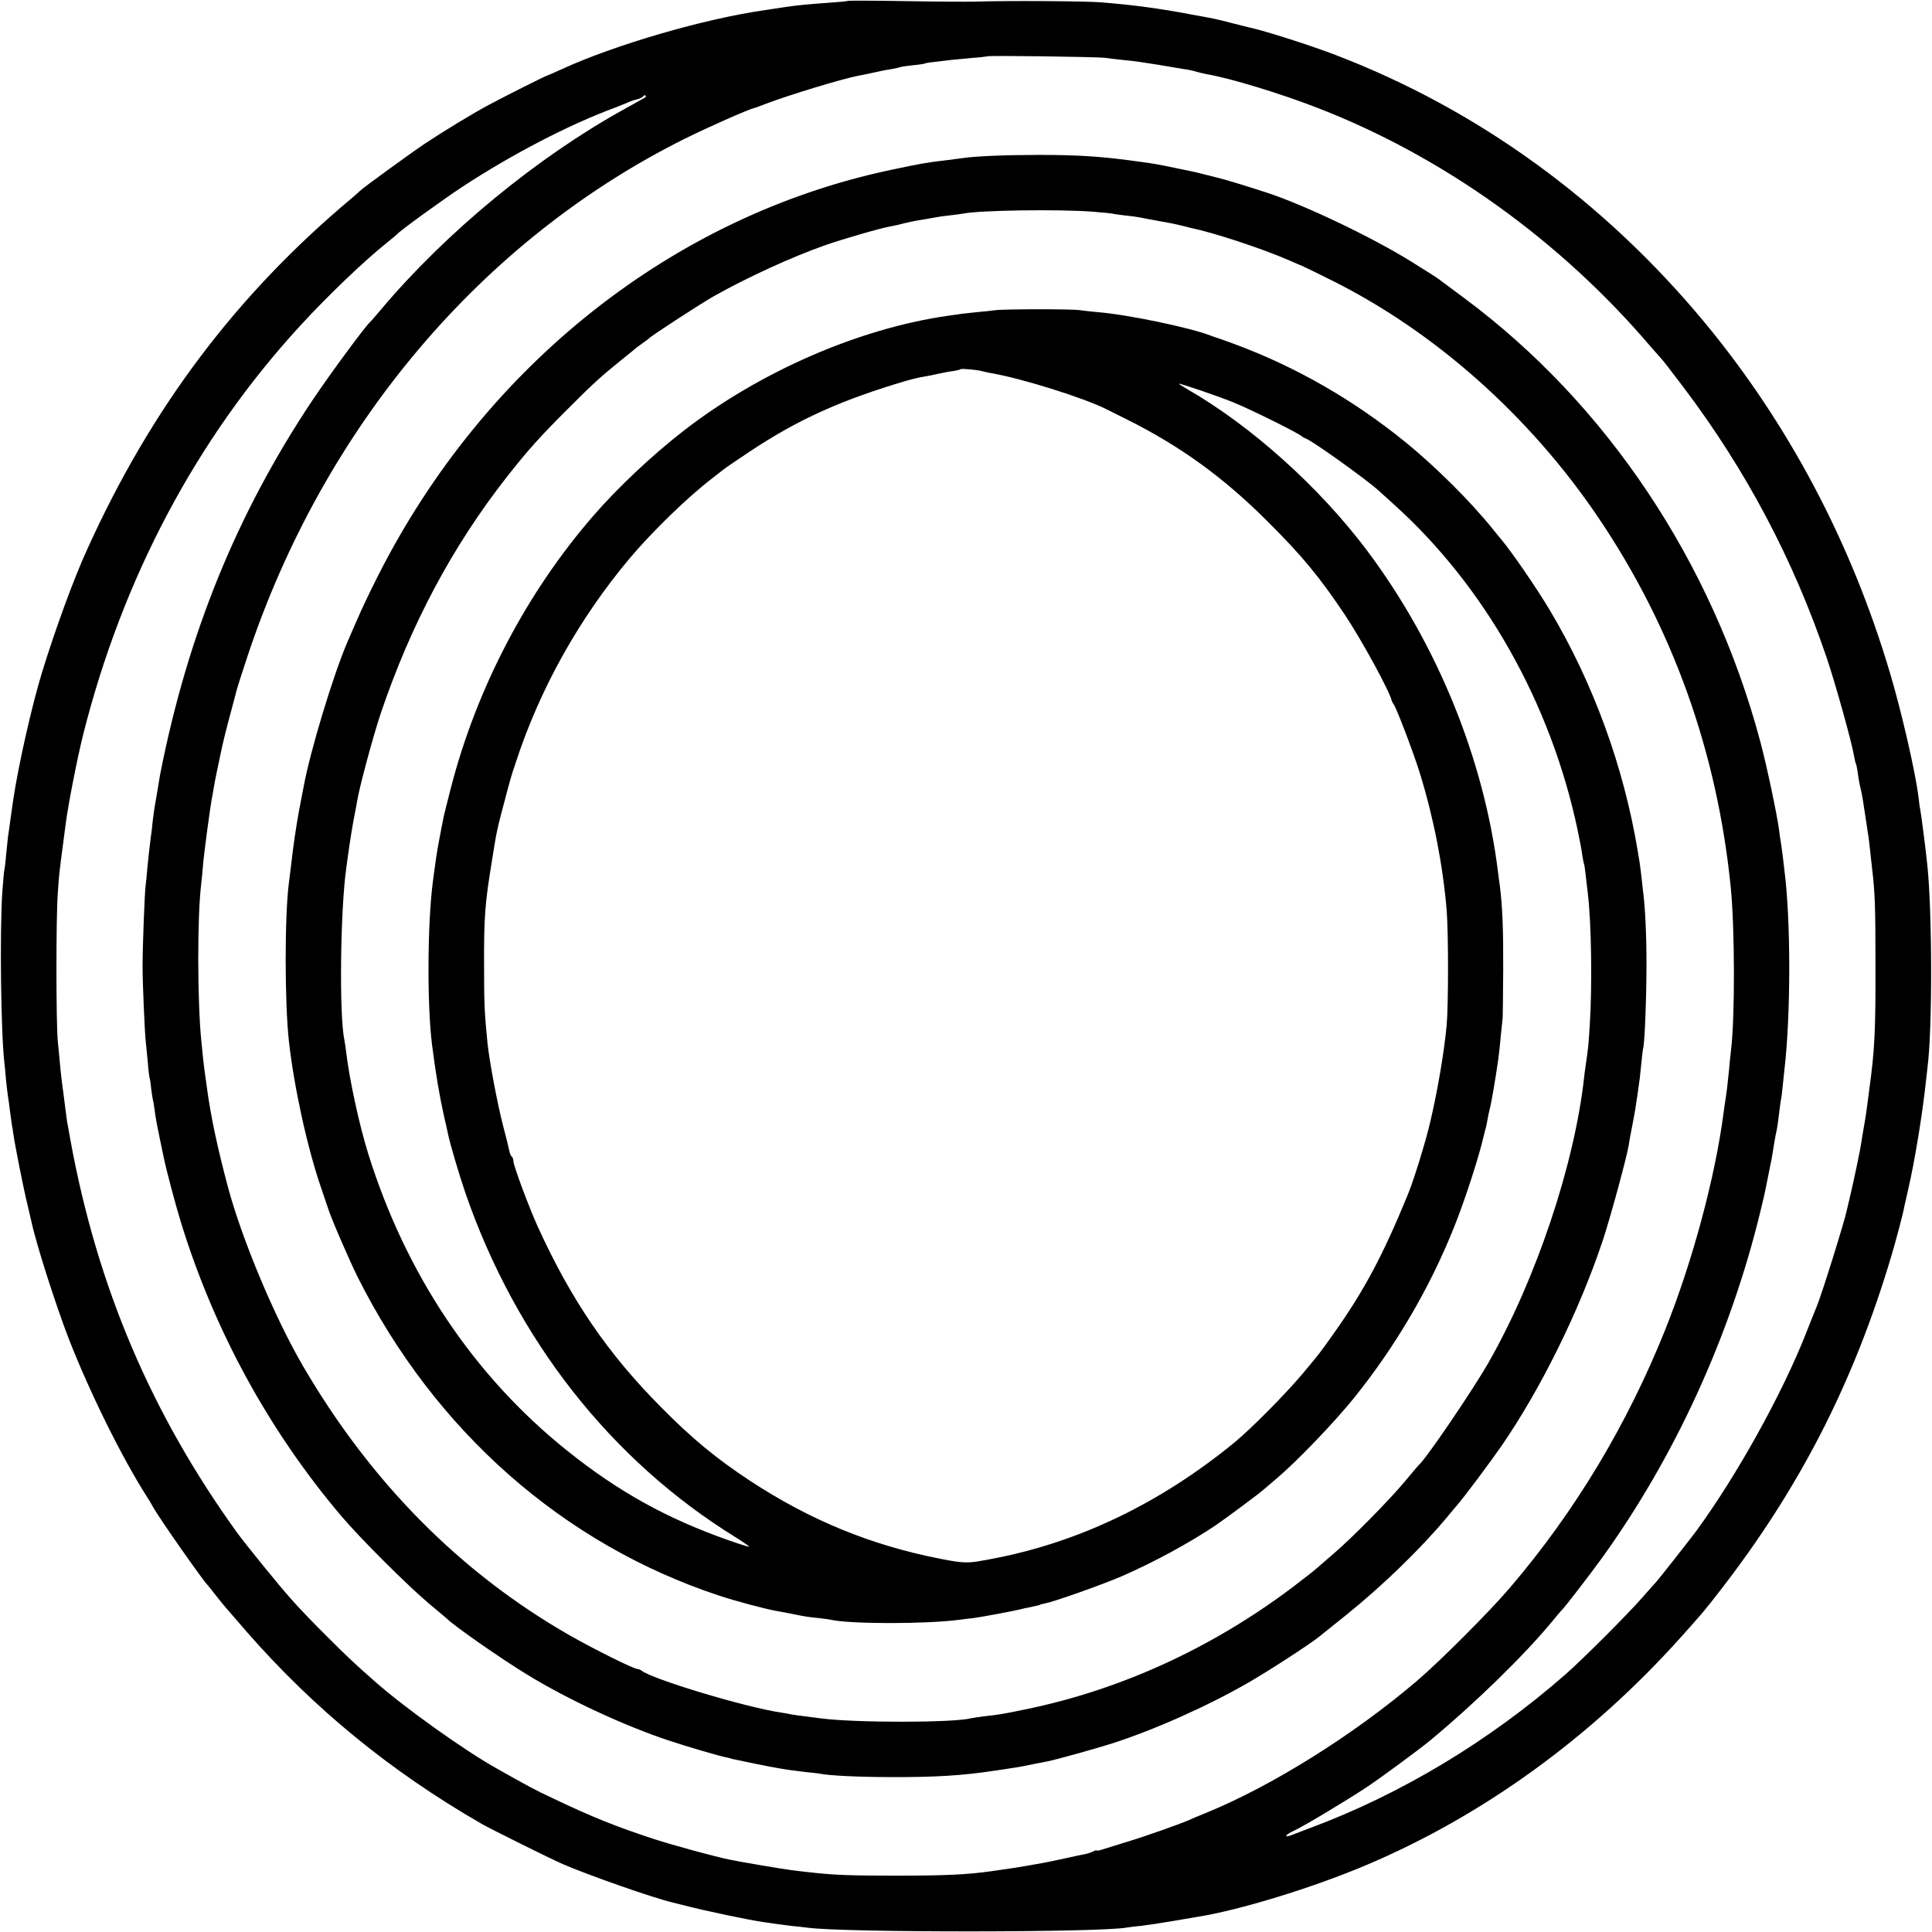 <?xml version="1.0" standalone="no"?>
<!DOCTYPE svg PUBLIC "-//W3C//DTD SVG 20010904//EN"
 "http://www.w3.org/TR/2001/REC-SVG-20010904/DTD/svg10.dtd">
<svg version="1.0" xmlns="http://www.w3.org/2000/svg"
 width="1080pt" height="1080pt" viewBox="0 0 1080 1080"
 preserveAspectRatio="xMidYMid meet">
<g transform="translate(0,1080) scale(0.1,-0.1)"
fill="#000000" stroke="none">
<path d="M4739 10795 c-2 -2 -42 -6 -89 -9 -138 -10 -191 -15 -265 -26 -38 -6
-86 -13 -105 -16 -340 -48 -839 -193 -1138 -330 -41 -19 -76 -34 -78 -34 -7 0
-251 -123 -331 -166 -95 -51 -251 -146 -358 -217 -79 -53 -352 -251 -365 -266
-3 -4 -23 -21 -45 -40 -644 -539 -1121 -1173 -1478 -1963 -74 -161 -177 -443
-251 -683 -58 -189 -132 -517 -162 -715 -3 -25 -8 -56 -10 -70 -2 -14 -6 -43
-9 -65 -3 -22 -7 -53 -10 -70 -2 -16 -7 -64 -11 -105 -3 -41 -8 -77 -9 -80 -2
-3 -7 -59 -12 -125 -15 -222 -8 -801 12 -960 2 -16 6 -59 9 -95 4 -36 8 -74
10 -85 2 -11 7 -47 11 -80 4 -32 9 -68 11 -80 2 -11 6 -33 8 -50 11 -76 57
-308 82 -410 8 -33 17 -71 20 -85 25 -120 136 -467 210 -658 119 -304 298
-664 436 -880 10 -15 25 -40 34 -57 33 -60 279 -411 304 -435 3 -3 21 -25 40
-50 44 -56 53 -67 182 -215 374 -427 800 -776 1308 -1069 52 -30 382 -194 455
-226 148 -64 508 -190 615 -215 8 -2 35 -9 60 -15 122 -32 372 -84 450 -95 25
-3 56 -8 70 -10 14 -2 52 -7 85 -11 33 -3 74 -8 90 -10 209 -28 1639 -27 1785
1 12 2 49 7 83 10 34 4 114 16 177 27 63 11 124 21 135 23 230 36 639 161 940
288 649 274 1253 710 1754 1267 129 144 137 153 216 255 450 577 756 1171 968
1885 26 87 66 237 73 279 3 12 12 52 20 88 38 164 79 415 100 607 3 28 7 65 9
81 27 205 27 857 -1 1128 -9 88 -35 291 -39 307 -2 8 -7 40 -10 70 -16 137
-94 478 -161 702 -216 727 -566 1388 -1033 1953 -564 681 -1269 1193 -2066
1498 -132 51 -394 135 -475 152 -8 2 -53 13 -100 25 -97 25 -91 24 -230 49
-185 35 -322 53 -505 68 -85 7 -513 10 -710 4 -49 -1 -228 0 -396 3 -169 3
-309 3 -310 1z m1436 -318 c22 -3 67 -9 100 -12 33 -3 76 -8 95 -11 62 -9 154
-24 175 -28 11 -2 40 -7 65 -11 25 -3 59 -10 75 -15 17 -5 44 -12 62 -15 127
-21 416 -109 623 -190 700 -272 1351 -739 1855 -1330 33 -38 63 -72 66 -75 4
-3 57 -72 120 -155 351 -465 615 -965 801 -1514 49 -145 141 -476 152 -546 4
-21 8 -41 11 -45 2 -4 7 -27 10 -51 3 -24 9 -59 14 -79 5 -19 12 -53 15 -75 3
-22 8 -51 10 -65 2 -14 7 -47 11 -73 4 -27 8 -56 10 -65 1 -10 6 -44 9 -77 4
-33 9 -78 11 -100 16 -130 19 -214 19 -530 1 -374 -4 -482 -34 -700 -5 -38
-12 -90 -15 -115 -3 -25 -10 -67 -15 -95 -5 -27 -11 -66 -14 -85 -6 -43 -39
-201 -61 -295 -9 -38 -18 -77 -20 -85 -13 -66 -143 -481 -170 -545 -7 -16 -34
-84 -60 -150 -133 -338 -388 -797 -614 -1105 -33 -45 -213 -273 -220 -280 -3
-3 -39 -43 -80 -90 -83 -95 -333 -345 -431 -431 -425 -372 -919 -669 -1427
-858 -43 -16 -90 -34 -105 -40 -45 -17 -32 4 15 25 53 24 293 168 412 247 78
52 291 209 350 258 252 209 528 478 685 669 25 30 47 57 51 60 13 11 160 202
220 285 411 569 720 1245 889 1940 21 87 26 108 34 150 2 11 11 54 19 95 9 41
18 93 21 115 4 22 8 51 11 65 11 50 13 67 20 125 4 33 9 69 11 80 3 11 6 43 9
70 3 28 7 70 10 95 36 308 36 836 0 1115 -3 22 -7 60 -10 85 -3 25 -8 57 -10
71 -3 15 -7 46 -10 70 -12 89 -68 356 -105 494 -267 1001 -858 1887 -1654
2478 -72 53 -135 101 -141 105 -5 5 -73 48 -150 96 -219 137 -598 318 -810
388 -110 36 -248 78 -269 82 -12 3 -49 12 -83 21 -35 9 -73 18 -85 20 -13 3
-45 9 -73 15 -101 21 -118 24 -190 34 -218 31 -345 40 -580 40 -180 0 -356 -7
-425 -18 -14 -2 -51 -7 -84 -11 -32 -4 -68 -8 -80 -10 -11 -2 -38 -6 -58 -9
-20 -3 -100 -19 -179 -36 -1214 -257 -2269 -1091 -2864 -2265 -45 -88 -98
-200 -119 -250 -22 -49 -45 -104 -53 -122 -79 -182 -210 -614 -246 -813 -3
-14 -14 -74 -26 -135 -18 -101 -31 -189 -46 -320 -3 -27 -8 -63 -10 -80 -24
-184 -24 -668 0 -885 29 -258 102 -593 180 -820 20 -58 37 -109 39 -115 16
-53 121 -295 166 -385 432 -860 1149 -1492 2021 -1780 91 -30 252 -73 313 -84
16 -3 52 -10 80 -15 81 -17 108 -21 161 -26 28 -3 59 -7 70 -10 115 -24 529
-24 715 0 19 3 57 7 83 10 38 5 207 36 262 49 6 2 28 7 50 11 55 12 55 12 58
14 1 2 13 4 26 7 53 10 325 106 437 155 172 75 375 185 519 282 60 41 250 182
271 202 6 5 40 34 75 64 113 96 321 313 431 450 232 289 422 614 558 955 62
156 137 388 165 509 2 10 6 26 9 35 3 9 8 33 11 52 3 19 10 51 15 70 8 32 30
160 45 265 3 22 10 80 14 130 5 49 10 97 11 105 1 8 2 130 3 270 1 226 -4 351
-19 470 -3 19 -7 53 -10 75 -78 632 -341 1277 -734 1800 -265 352 -644 693
-1002 899 -27 16 -48 29 -48 31 0 5 215 -68 304 -104 101 -41 371 -175 386
-192 3 -3 12 -8 21 -11 39 -15 333 -225 404 -289 11 -10 49 -44 84 -76 510
-458 880 -1112 1030 -1823 11 -52 23 -115 26 -140 4 -24 8 -47 10 -50 2 -3 6
-34 10 -70 4 -36 9 -78 11 -95 20 -162 25 -515 11 -734 -7 -113 -9 -133 -23
-226 -4 -27 -8 -59 -9 -70 -54 -486 -268 -1125 -533 -1590 -89 -156 -348 -537
-391 -575 -4 -3 -39 -45 -80 -94 -86 -103 -295 -315 -396 -401 -38 -33 -79
-68 -90 -78 -11 -11 -73 -59 -137 -108 -452 -341 -963 -575 -1493 -684 -131
-27 -149 -30 -240 -40 -27 -4 -57 -8 -65 -10 -99 -26 -649 -26 -840 -1 -14 2
-52 7 -85 11 -33 4 -69 9 -80 11 -11 3 -36 7 -55 10 -201 29 -730 189 -785
236 -5 4 -15 8 -21 8 -21 0 -242 110 -379 188 -612 350 -1114 858 -1492 1507
-158 271 -341 708 -419 1000 -60 225 -97 400 -118 560 -3 22 -8 60 -12 85 -3
25 -7 59 -9 75 -1 17 -6 57 -9 90 -23 221 -24 704 -1 885 2 19 7 67 10 105 5
65 40 322 49 371 3 12 7 37 10 55 3 19 12 68 21 109 9 41 18 84 20 95 11 54
30 130 57 230 16 61 31 117 33 125 2 8 28 89 58 180 426 1283 1308 2328 2444
2894 129 64 350 162 388 172 6 1 39 13 75 27 124 47 417 136 505 153 11 2 31
6 45 9 49 10 70 15 89 19 10 2 35 7 56 10 20 4 40 8 44 10 3 2 35 7 71 11 35
3 67 8 70 10 4 3 34 7 147 20 17 2 69 7 115 11 45 3 85 8 87 9 5 6 612 -3 656
-8z m-2566 -220 c-2 -2 -56 -32 -119 -67 -487 -269 -997 -689 -1360 -1120 -30
-36 -57 -67 -61 -70 -28 -25 -225 -292 -324 -440 -421 -631 -696 -1306 -850
-2090 -1 -8 -6 -35 -10 -60 -4 -25 -9 -52 -10 -60 -11 -60 -18 -110 -21 -136
-1 -18 -7 -67 -13 -110 -6 -44 -13 -113 -17 -154 -3 -41 -8 -83 -9 -92 -6 -27
-18 -352 -18 -458 0 -100 12 -374 18 -425 2 -16 7 -66 11 -110 3 -44 8 -82 9
-85 2 -3 7 -33 10 -65 4 -33 9 -62 10 -65 2 -3 6 -30 10 -60 3 -30 16 -97 27
-149 11 -51 21 -101 23 -110 13 -66 64 -258 97 -366 186 -603 491 -1162 896
-1640 109 -128 370 -388 492 -491 52 -43 97 -81 100 -84 40 -40 299 -221 445
-310 226 -139 549 -289 795 -370 101 -34 287 -88 321 -94 13 -3 24 -5 24 -6 0
-1 9 -3 20 -5 11 -2 54 -11 95 -20 41 -8 86 -17 100 -20 14 -2 36 -7 50 -9 36
-7 88 -14 155 -22 32 -3 67 -7 78 -9 56 -11 216 -19 402 -19 245 -1 398 9 570
35 39 6 84 13 100 15 17 2 41 7 55 9 14 3 36 7 50 10 14 3 36 7 50 10 14 3 34
7 46 9 43 8 262 69 354 98 236 75 538 209 770 343 111 64 343 214 393 255 7 5
74 60 151 121 204 164 416 370 561 543 22 27 50 60 63 75 34 39 181 235 244
326 222 322 437 758 569 1155 44 134 131 455 143 525 2 17 11 66 20 110 16 83
20 108 31 185 11 75 13 92 20 165 4 39 8 76 10 83 9 25 19 292 19 472 0 162
-7 317 -20 415 -2 16 -6 53 -9 80 -3 28 -8 62 -10 78 -3 15 -7 42 -10 60 -78
470 -248 938 -492 1347 -76 127 -213 326 -272 396 -14 17 -35 42 -45 55 -120
150 -320 350 -489 487 -291 237 -616 423 -957 549 -52 19 -99 36 -105 37 -5 2
-17 6 -25 9 -113 45 -468 119 -633 132 -43 4 -88 9 -100 11 -30 7 -423 7 -472
0 -22 -3 -69 -8 -105 -11 -36 -4 -76 -8 -90 -10 -14 -2 -45 -7 -70 -10 -498
-71 -1054 -313 -1481 -645 -175 -136 -368 -318 -503 -474 -372 -429 -652 -963
-796 -1522 -21 -82 -41 -161 -43 -175 -3 -13 -12 -62 -21 -109 -17 -91 -19
-109 -36 -236 -31 -236 -33 -690 -5 -914 21 -162 40 -277 66 -395 12 -49 22
-98 24 -107 12 -57 61 -222 96 -325 282 -818 813 -1496 1512 -1927 43 -27 76
-50 74 -52 -1 -2 -52 14 -112 35 -347 122 -618 272 -905 502 -522 418 -903
988 -1113 1664 -48 154 -104 410 -122 565 -3 25 -8 55 -10 67 -29 137 -23 713
10 956 3 20 8 56 11 80 9 67 26 174 39 237 3 14 8 41 11 60 14 84 88 359 132
491 168 498 401 935 706 1324 118 150 188 228 346 385 134 135 186 181 295
269 39 31 72 58 75 61 3 3 21 17 40 30 19 13 37 27 40 30 9 12 294 197 360
234 186 105 439 221 625 286 101 35 311 96 365 105 19 3 53 11 75 17 22 5 51
12 65 14 44 7 84 14 110 19 14 3 49 8 79 11 30 3 64 8 75 10 98 19 525 25 720
11 61 -5 112 -10 115 -11 3 -2 33 -6 66 -10 56 -6 72 -8 135 -21 14 -2 39 -7
55 -10 75 -13 93 -17 130 -26 22 -6 47 -12 55 -14 120 -24 398 -115 548 -181
17 -8 49 -21 70 -30 20 -9 94 -45 164 -80 579 -288 1110 -760 1494 -1329 414
-613 663 -1308 739 -2065 23 -229 24 -733 1 -915 -2 -16 -7 -61 -10 -100 -8
-83 -15 -141 -21 -175 -2 -14 -7 -45 -10 -70 -47 -360 -172 -826 -325 -1210
-214 -535 -506 -1020 -869 -1445 -114 -134 -391 -411 -521 -522 -353 -301
-810 -587 -1180 -738 -36 -14 -78 -32 -95 -40 -56 -24 -250 -93 -355 -124 -58
-18 -117 -36 -132 -41 -16 -5 -28 -7 -28 -4 0 3 -8 0 -18 -5 -11 -6 -30 -12
-43 -15 -13 -2 -64 -13 -114 -24 -49 -11 -106 -23 -125 -26 -19 -3 -57 -10
-85 -15 -50 -9 -69 -12 -202 -31 -142 -20 -262 -25 -548 -25 -253 0 -343 4
-480 20 -16 2 -55 6 -85 10 -49 6 -276 44 -354 60 -82 17 -307 78 -421 115
-211 69 -346 123 -570 230 -90 42 -133 65 -310 165 -182 102 -515 340 -680
486 -117 103 -154 138 -270 254 -72 71 -162 165 -200 209 -64 71 -254 306
-298 366 -482 668 -783 1376 -933 2195 -9 50 -17 97 -19 105 -1 8 -6 42 -10
75 -4 33 -9 69 -10 80 -6 39 -17 131 -20 170 -2 22 -7 78 -12 125 -10 109 -10
694 0 826 7 105 9 122 28 264 6 47 13 99 15 115 14 113 65 372 98 505 220 876
634 1658 1214 2289 155 169 358 363 487 466 28 22 52 43 55 46 17 20 247 187
365 265 276 181 599 349 855 443 19 8 49 19 65 26 17 8 42 17 58 20 15 4 30
12 33 17 3 5 9 7 12 4 3 -3 3 -7 1 -9z m1881 -1532 c8 -2 29 -7 46 -10 173
-29 529 -141 652 -204 9 -5 60 -30 112 -56 298 -149 538 -322 786 -570 192
-191 289 -308 432 -522 93 -139 253 -432 262 -481 1 -4 6 -12 10 -18 15 -17
115 -281 148 -389 77 -251 128 -512 149 -765 10 -122 10 -530 0 -640 -14 -151
-51 -369 -92 -542 -24 -106 -92 -325 -124 -403 -140 -342 -246 -541 -416 -780
-78 -110 -74 -105 -170 -220 -97 -116 -290 -311 -386 -390 -416 -340 -872
-559 -1359 -650 -14 -3 -36 -7 -50 -9 -78 -15 -111 -14 -232 10 -389 76 -728
215 -1068 438 -187 124 -318 231 -495 410 -298 300 -502 599 -689 1009 -49
108 -136 341 -136 366 0 11 -4 22 -9 25 -5 3 -11 18 -14 33 -3 16 -19 81 -36
145 -31 120 -76 359 -86 458 -17 171 -19 225 -19 425 -1 281 4 350 45 600 26
162 26 162 65 310 42 159 38 145 68 235 134 410 353 802 636 1139 129 153 327
345 465 450 22 17 49 38 60 47 11 9 76 53 145 99 272 181 514 290 885 399 28
8 67 17 87 20 21 3 59 11 85 17 27 6 64 13 83 15 18 3 36 7 39 10 5 5 94 -3
121 -11z"/>
</g>
</svg>

